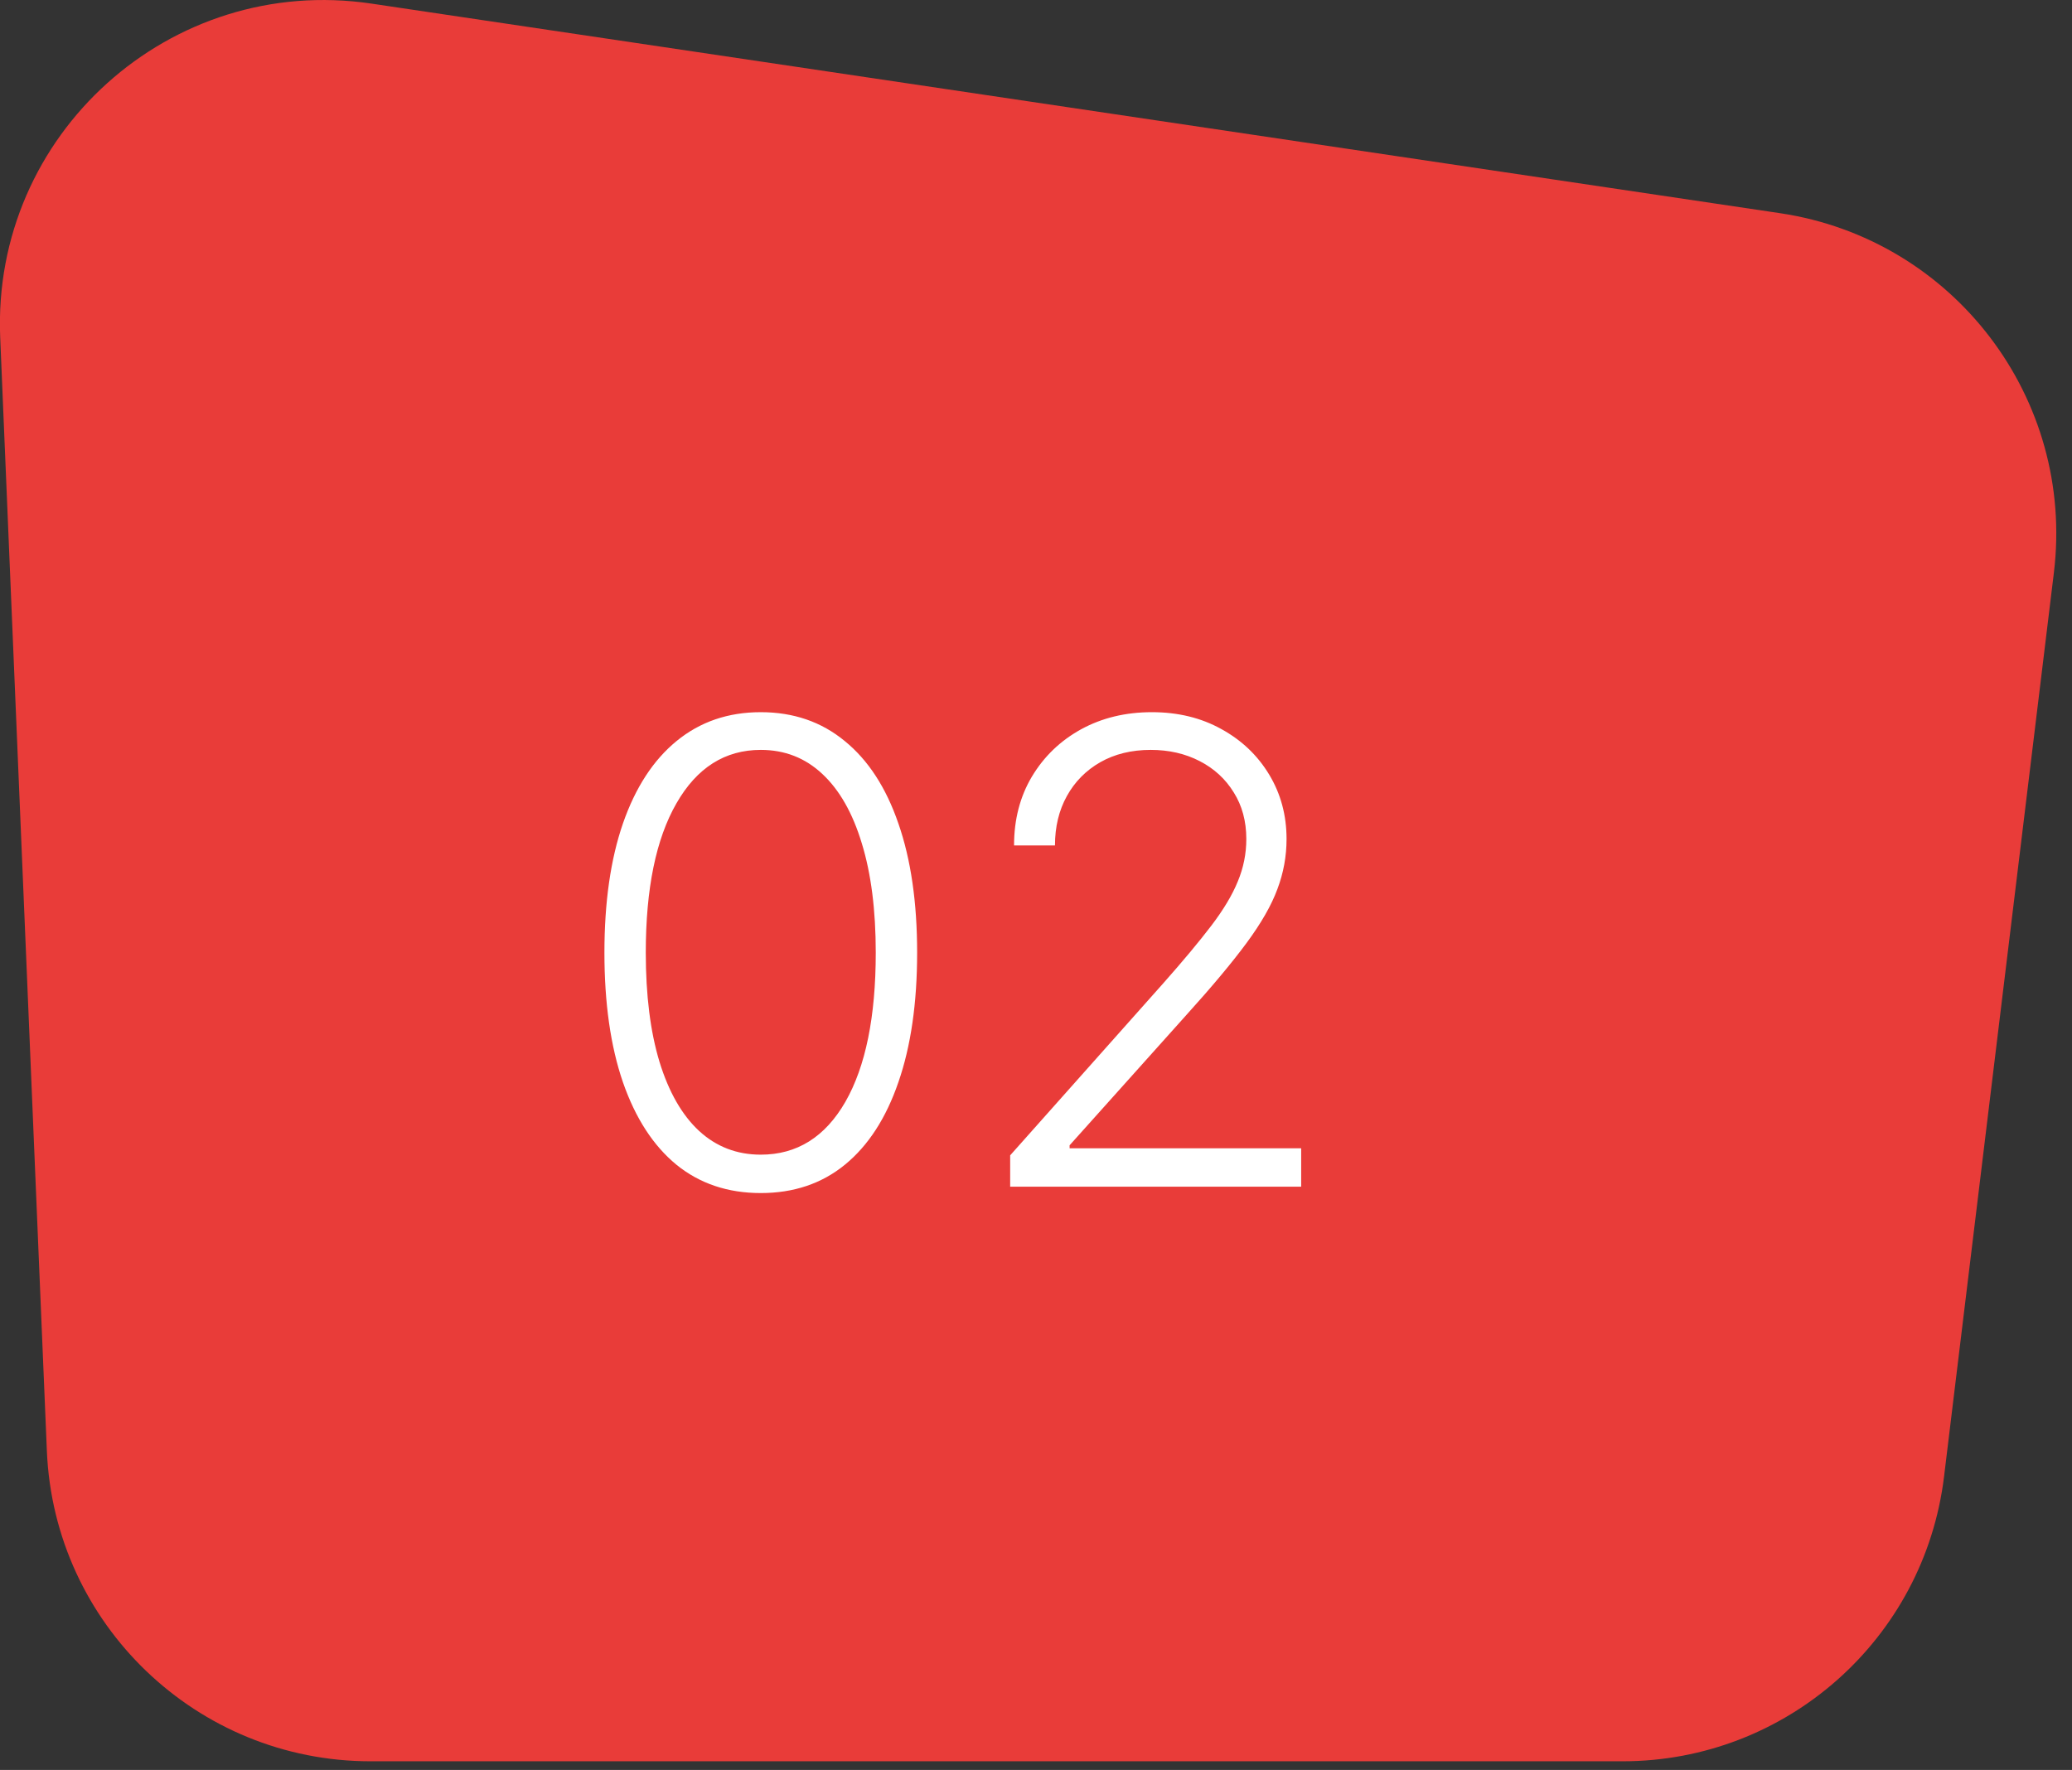 <?xml version="1.0" encoding="UTF-8"?> <svg xmlns="http://www.w3.org/2000/svg" width="103" height="88" viewBox="0 0 103 88" fill="none"><rect x="0" y="0" width="103" height="88" fill="#333333" stroke="none"/><g clip-path="url(#clip0_504_2887)"><path d="M96.64 73.41L102.1 28.47C103.15 19.81 97.12 11.89 88.49 10.6L18.47 0.18C8.47 -1.31 -0.41 6.68 0.01 16.78L2.33 72.14C2.69 80.76 9.79 87.57 18.42 87.57H80.66C88.8 87.57 95.66 81.49 96.64 73.41Z" fill="#E93C39"></path><path d="M37.818 59.318C36.182 59.318 34.784 58.849 33.625 57.909C32.474 56.962 31.587 55.595 30.966 53.807C30.352 52.019 30.046 49.871 30.046 47.364C30.046 44.864 30.352 42.724 30.966 40.943C31.587 39.155 32.477 37.788 33.636 36.841C34.803 35.886 36.197 35.409 37.818 35.409C39.439 35.409 40.83 35.886 41.989 36.841C43.155 37.788 44.045 39.155 44.659 40.943C45.28 42.724 45.591 44.864 45.591 47.364C45.591 49.871 45.28 52.019 44.659 53.807C44.045 55.595 43.159 56.962 42 57.909C40.849 58.849 39.455 59.318 37.818 59.318ZM37.818 57.409C39.614 57.409 41.015 56.534 42.023 54.784C43.03 53.026 43.534 50.553 43.534 47.364C43.534 45.242 43.303 43.432 42.841 41.932C42.386 40.424 41.731 39.273 40.875 38.477C40.026 37.682 39.008 37.284 37.818 37.284C36.038 37.284 34.64 38.17 33.625 39.943C32.61 41.708 32.102 44.182 32.102 47.364C32.102 49.485 32.33 51.295 32.784 52.795C33.246 54.295 33.901 55.439 34.75 56.227C35.606 57.015 36.629 57.409 37.818 57.409ZM50.216 59V57.443L57.818 48.898C58.811 47.776 59.61 46.818 60.216 46.023C60.822 45.227 61.261 44.492 61.534 43.818C61.814 43.144 61.955 42.443 61.955 41.716C61.955 40.83 61.746 40.057 61.33 39.398C60.92 38.731 60.356 38.212 59.636 37.841C58.917 37.47 58.106 37.284 57.205 37.284C56.25 37.284 55.413 37.489 54.693 37.898C53.981 38.307 53.428 38.867 53.034 39.58C52.64 40.292 52.443 41.11 52.443 42.034H50.409C50.409 40.746 50.705 39.606 51.295 38.614C51.894 37.614 52.708 36.83 53.739 36.261C54.776 35.693 55.951 35.409 57.261 35.409C58.557 35.409 59.708 35.689 60.716 36.25C61.724 36.803 62.515 37.557 63.091 38.511C63.667 39.466 63.955 40.534 63.955 41.716C63.955 42.572 63.803 43.401 63.5 44.205C63.205 45.008 62.693 45.901 61.966 46.886C61.239 47.871 60.231 49.076 58.943 50.5L53.17 56.943V57.091H64.682V59H50.216Z" fill="white"></path></g><defs><clipPath id="clip0_504_2887"><rect width="102.22" height="87.57" fill="white"></rect></clipPath></defs></svg> 